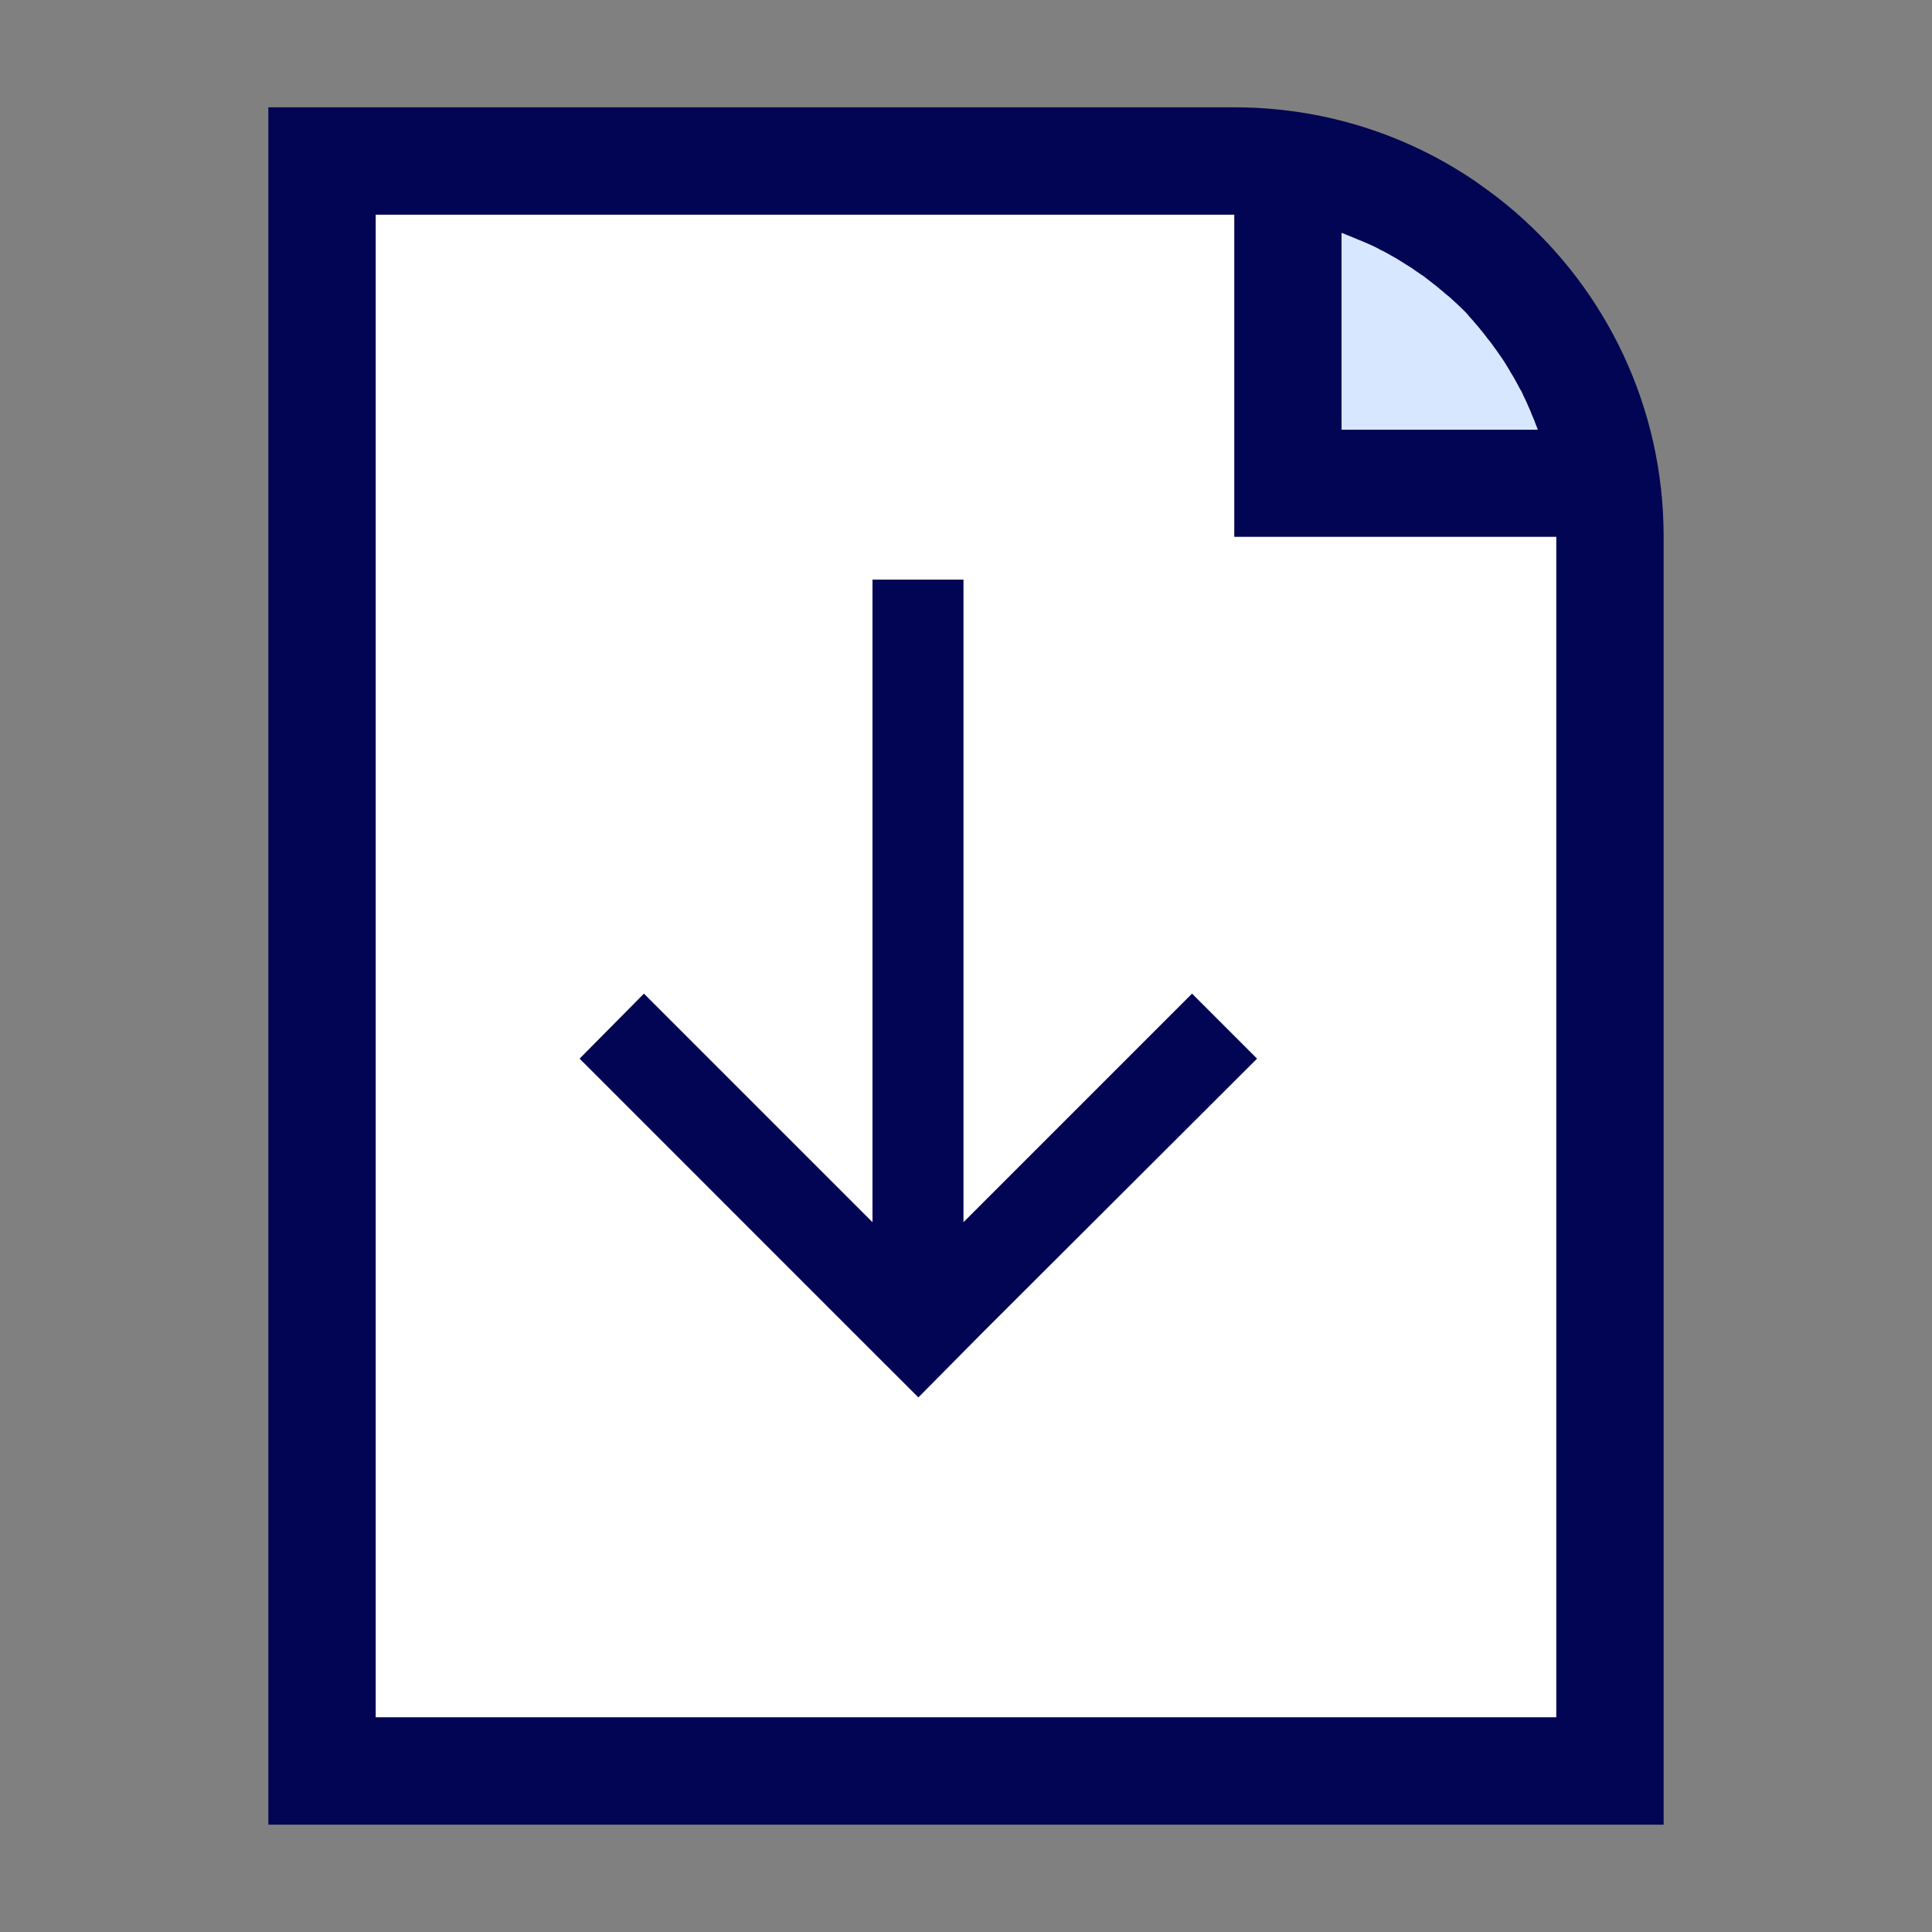 <svg width="20" height="20" viewBox="0 0 20 20" fill="none" xmlns="http://www.w3.org/2000/svg">
<rect x="0" y="0" width="20" height="20" fill="#808080" stroke="none"/>
<path d="M16.111 17.778H3.889V2.222H12.778V5.556H16.111V17.778Z" fill="white"/>
<path d="M15.198 3.262C15.198 3.262 15.211 3.276 15.218 3.284C15.231 3.3 15.245 3.313 15.258 3.329C15.264 3.338 15.273 3.347 15.28 3.356C15.291 3.369 15.305 3.382 15.316 3.398C15.322 3.407 15.331 3.416 15.338 3.424C15.349 3.438 15.36 3.451 15.371 3.467C15.378 3.476 15.387 3.484 15.393 3.496C15.405 3.509 15.416 3.524 15.427 3.538C15.433 3.547 15.44 3.556 15.449 3.567C15.46 3.582 15.471 3.598 15.482 3.613C15.489 3.622 15.496 3.631 15.5 3.638C15.513 3.658 15.527 3.676 15.54 3.696C15.544 3.7 15.547 3.704 15.551 3.711C15.567 3.736 15.582 3.76 15.598 3.784C15.602 3.791 15.607 3.8 15.611 3.807C15.622 3.824 15.633 3.842 15.642 3.86C15.649 3.869 15.653 3.88 15.66 3.889C15.669 3.904 15.678 3.92 15.687 3.936C15.693 3.947 15.698 3.956 15.704 3.967C15.713 3.982 15.72 3.998 15.729 4.013C15.736 4.024 15.74 4.036 15.747 4.044C15.756 4.06 15.762 4.076 15.769 4.091C15.773 4.102 15.78 4.113 15.784 4.122C15.791 4.138 15.8 4.156 15.807 4.171C15.811 4.182 15.816 4.191 15.82 4.202C15.829 4.22 15.836 4.24 15.845 4.258C15.847 4.264 15.851 4.273 15.853 4.28C15.864 4.307 15.876 4.333 15.887 4.36C15.887 4.367 15.891 4.371 15.893 4.378C15.902 4.4 15.909 4.42 15.918 4.442V4.449H13.887V2.411H13.893C13.916 2.42 13.938 2.429 13.958 2.438C13.962 2.438 13.969 2.442 13.976 2.444C14.002 2.456 14.029 2.467 14.056 2.478C14.062 2.48 14.071 2.484 14.078 2.487C14.098 2.496 14.116 2.502 14.136 2.511C14.147 2.516 14.156 2.52 14.167 2.524C14.182 2.531 14.2 2.54 14.216 2.547C14.227 2.551 14.238 2.558 14.247 2.562C14.262 2.569 14.278 2.578 14.293 2.587C14.305 2.591 14.316 2.598 14.325 2.602C14.34 2.611 14.356 2.618 14.371 2.627C14.382 2.633 14.391 2.638 14.402 2.644C14.418 2.653 14.433 2.662 14.449 2.671C14.458 2.678 14.469 2.682 14.478 2.689C14.496 2.7 14.513 2.711 14.531 2.722C14.538 2.727 14.547 2.731 14.553 2.736C14.578 2.751 14.602 2.767 14.627 2.782C14.631 2.787 14.636 2.789 14.642 2.793C14.662 2.807 14.68 2.82 14.7 2.833C14.709 2.84 14.718 2.847 14.727 2.851C14.742 2.862 14.758 2.873 14.771 2.884C14.78 2.891 14.789 2.898 14.8 2.907C14.813 2.918 14.829 2.929 14.842 2.94C14.851 2.947 14.862 2.956 14.871 2.962C14.884 2.973 14.898 2.984 14.911 2.996C14.92 3.002 14.929 3.011 14.938 3.018C14.951 3.029 14.964 3.042 14.98 3.053C14.989 3.06 14.998 3.069 15.007 3.076C15.022 3.089 15.036 3.102 15.051 3.116C15.058 3.122 15.065 3.129 15.073 3.136C15.096 3.156 15.116 3.178 15.138 3.198C15.16 3.218 15.18 3.24 15.2 3.262H15.198Z" fill="#D7E7FF"/>
<path d="M15.687 2.196C15.607 2.127 15.522 2.058 15.438 1.996C15.38 1.954 15.322 1.911 15.264 1.871C14.556 1.391 13.7 1.111 12.78 1.111H2.778V18.889H17.222V5.556C17.222 4.214 16.627 3.009 15.687 2.196ZM15.198 3.262C15.198 3.262 15.211 3.276 15.218 3.285C15.231 3.3 15.245 3.314 15.258 3.329C15.264 3.338 15.273 3.347 15.28 3.356C15.291 3.369 15.305 3.382 15.316 3.398C15.322 3.407 15.331 3.416 15.338 3.425C15.349 3.438 15.36 3.451 15.371 3.467C15.378 3.476 15.387 3.485 15.393 3.496C15.405 3.509 15.416 3.525 15.427 3.538C15.433 3.547 15.44 3.556 15.449 3.567C15.46 3.582 15.471 3.598 15.482 3.614C15.489 3.622 15.496 3.631 15.5 3.638C15.513 3.658 15.527 3.676 15.54 3.696C15.544 3.7 15.547 3.705 15.551 3.711C15.567 3.736 15.582 3.76 15.598 3.785C15.602 3.791 15.607 3.8 15.611 3.807C15.622 3.825 15.633 3.842 15.642 3.86C15.649 3.869 15.653 3.88 15.66 3.889C15.669 3.905 15.678 3.92 15.687 3.936C15.693 3.947 15.698 3.956 15.704 3.967C15.713 3.982 15.72 3.998 15.729 4.014C15.736 4.025 15.74 4.036 15.747 4.045C15.756 4.06 15.762 4.076 15.769 4.091C15.773 4.102 15.78 4.114 15.784 4.122C15.791 4.138 15.8 4.156 15.807 4.171C15.811 4.182 15.816 4.191 15.82 4.202C15.829 4.22 15.836 4.24 15.845 4.258C15.847 4.265 15.851 4.274 15.853 4.28C15.864 4.307 15.876 4.334 15.887 4.36C15.887 4.367 15.891 4.371 15.893 4.378C15.902 4.4 15.909 4.42 15.918 4.442V4.449H13.887V2.411H13.893C13.916 2.42 13.938 2.429 13.958 2.438C13.962 2.438 13.969 2.442 13.976 2.445C14.002 2.456 14.029 2.467 14.056 2.478C14.062 2.48 14.071 2.485 14.078 2.487C14.098 2.496 14.116 2.502 14.136 2.511C14.147 2.516 14.156 2.52 14.167 2.525C14.182 2.531 14.2 2.54 14.216 2.547C14.227 2.551 14.238 2.558 14.247 2.562C14.262 2.569 14.278 2.578 14.293 2.587C14.305 2.591 14.316 2.598 14.325 2.602C14.34 2.611 14.356 2.618 14.371 2.627C14.382 2.634 14.391 2.638 14.402 2.645C14.418 2.654 14.433 2.662 14.449 2.671C14.458 2.678 14.469 2.682 14.478 2.689C14.496 2.7 14.513 2.711 14.531 2.722C14.538 2.727 14.547 2.731 14.553 2.736C14.578 2.751 14.602 2.767 14.627 2.782C14.631 2.787 14.636 2.789 14.642 2.794C14.662 2.807 14.68 2.82 14.7 2.834C14.709 2.84 14.718 2.847 14.727 2.851C14.742 2.862 14.758 2.874 14.771 2.885C14.78 2.891 14.789 2.898 14.8 2.907C14.813 2.918 14.829 2.929 14.842 2.94C14.851 2.947 14.862 2.956 14.871 2.962C14.884 2.974 14.898 2.985 14.911 2.996C14.92 3.002 14.929 3.011 14.938 3.018C14.951 3.029 14.964 3.042 14.98 3.054C14.989 3.06 14.998 3.069 15.007 3.076C15.022 3.089 15.036 3.102 15.051 3.116C15.058 3.122 15.065 3.129 15.073 3.136C15.096 3.156 15.116 3.178 15.138 3.198C15.16 3.218 15.18 3.24 15.2 3.262H15.198ZM16.111 17.778H3.889V2.222H12.778V5.556H16.111V17.778Z" fill="#020553"/>
<path d="M9.507 14.466L10.173 13.793L13.013 10.959L12.34 10.286L9.974 12.652V6H9.032V12.652L6.666 10.286L6 10.959L8.833 13.793L9.507 14.466Z" fill="#020553"/>
</svg>
